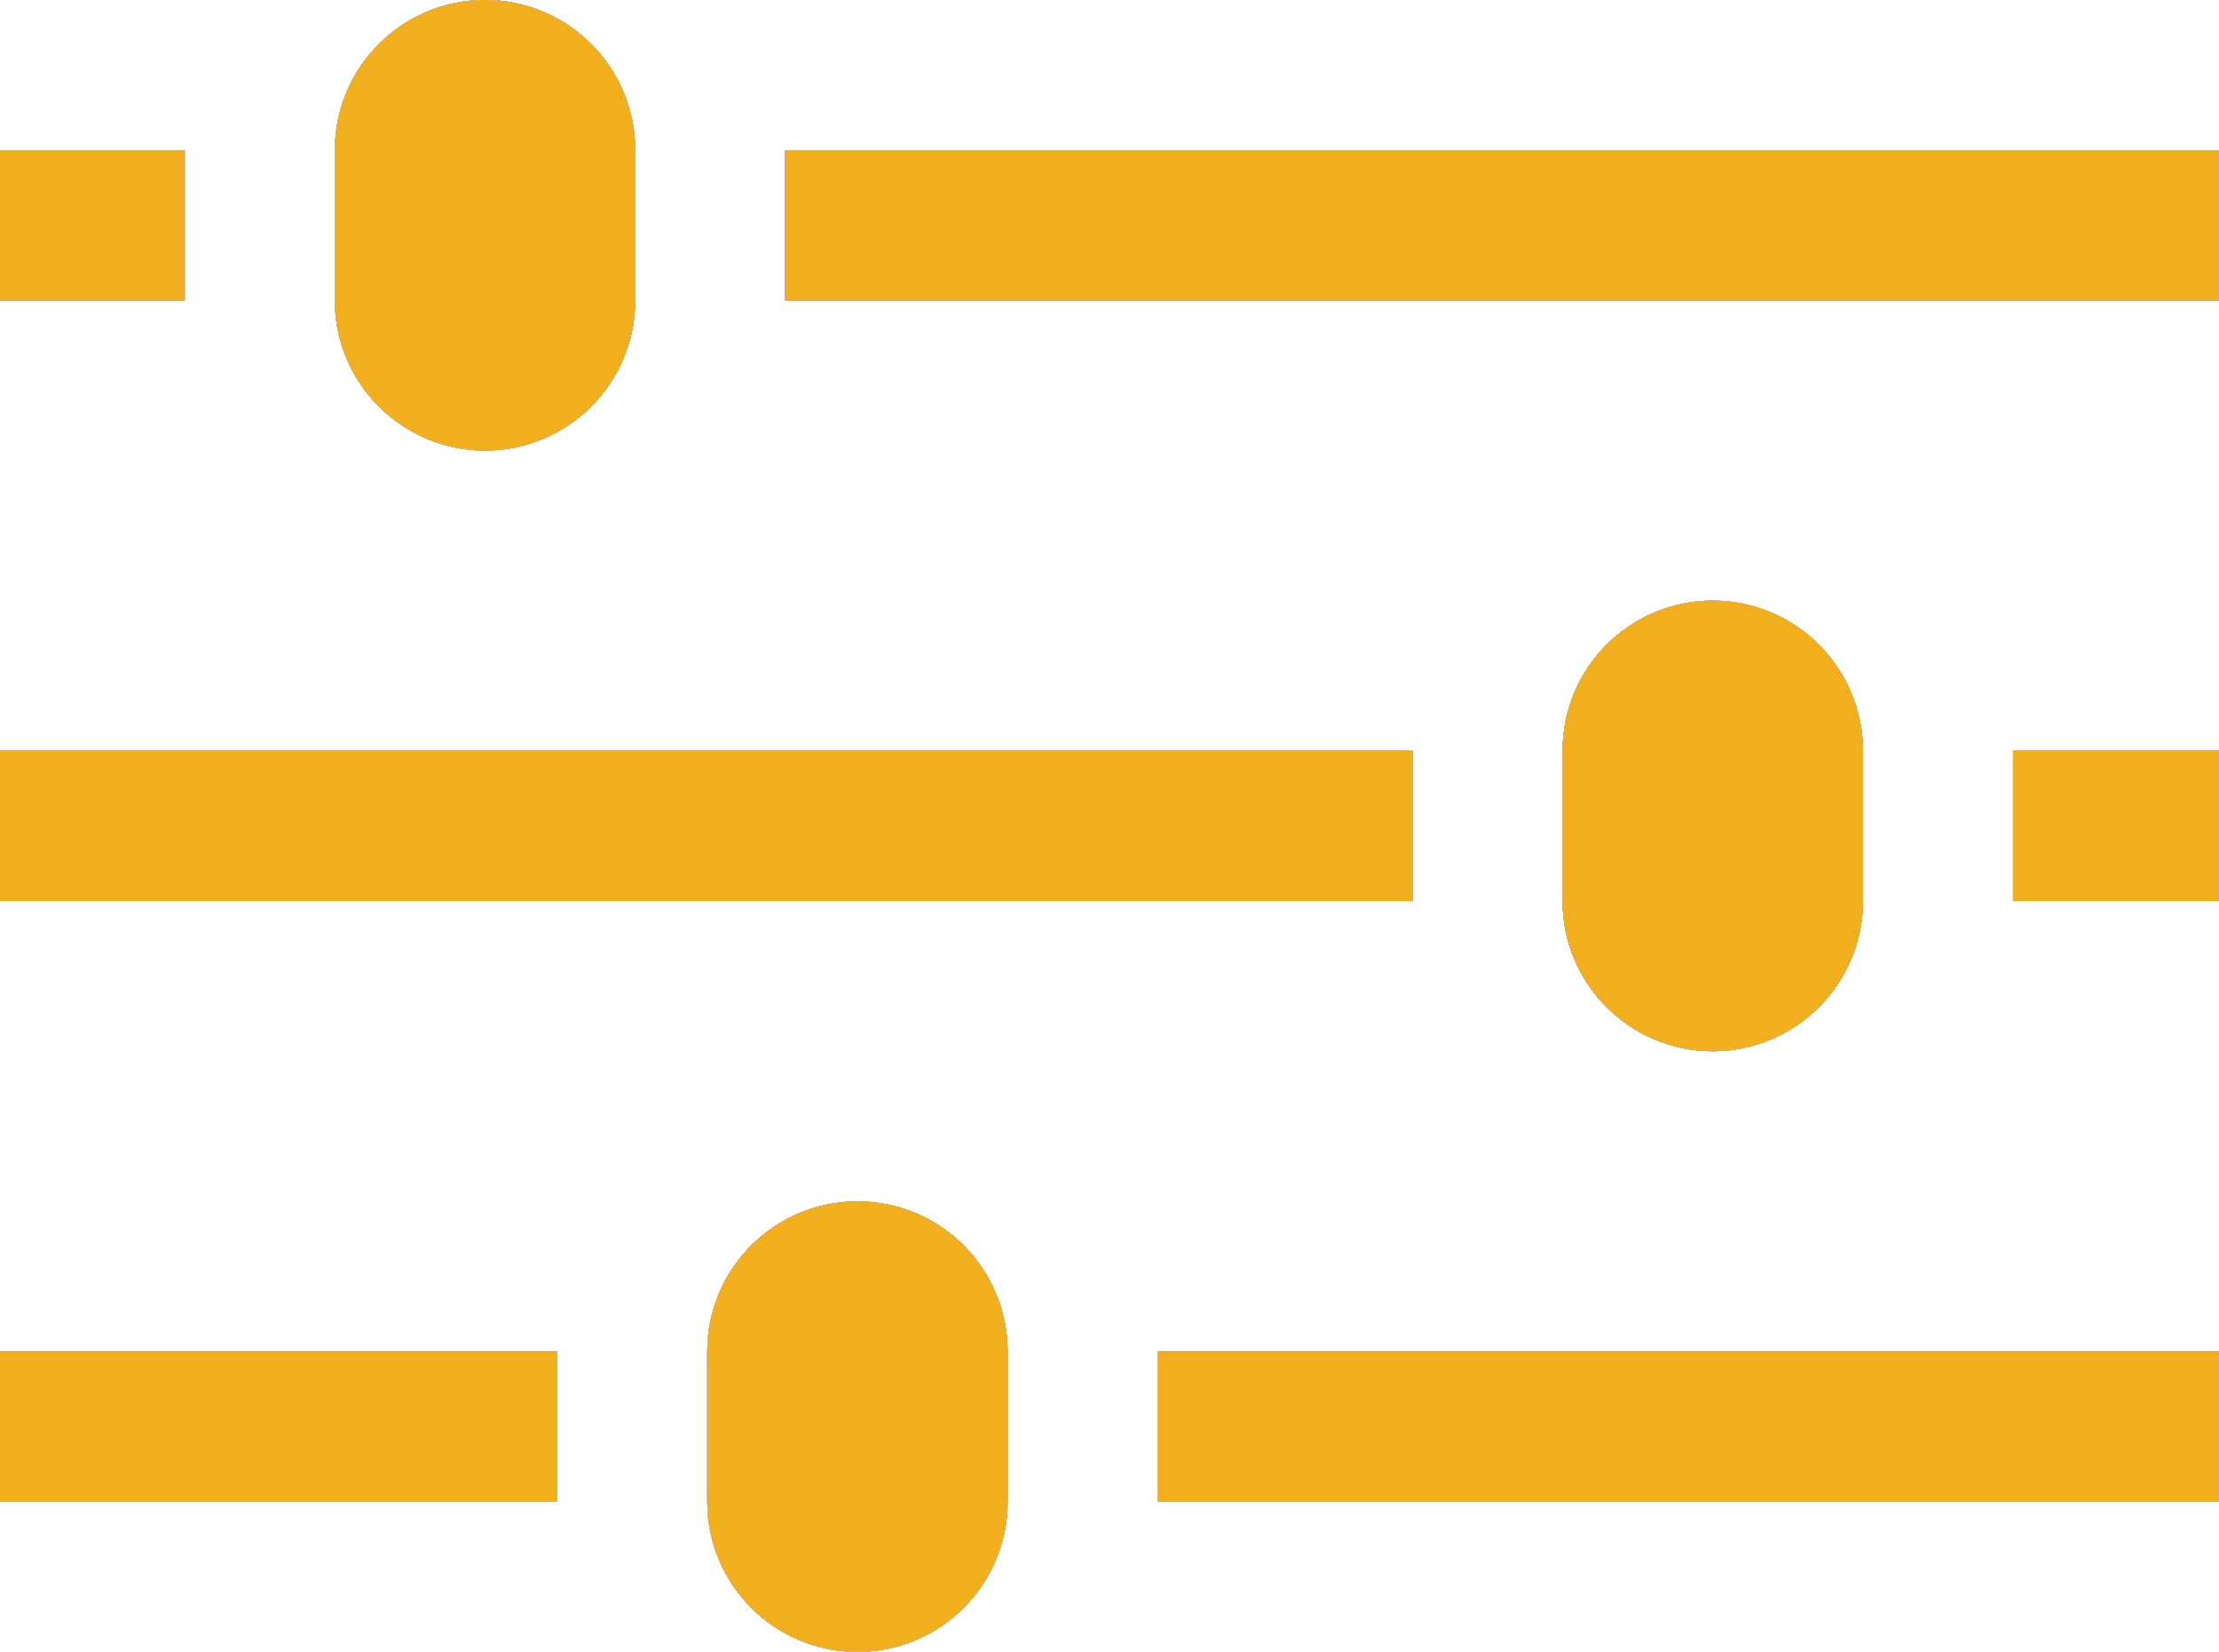 <?xml version="1.0" encoding="utf-8"?>
<!-- Generator: Adobe Illustrator 16.0.0, SVG Export Plug-In . SVG Version: 6.00 Build 0)  -->
<!DOCTYPE svg PUBLIC "-//W3C//DTD SVG 1.1//EN" "http://www.w3.org/Graphics/SVG/1.1/DTD/svg11.dtd">
<svg xmlns="http://www.w3.org/2000/svg" xmlns:xlink="http://www.w3.org/1999/xlink" version="1.1" viewBox="27.5 0 443.352 330.004">
	<defs>
		<style>
			use {
				display: none;
			}
		
			use:target {
				display: inline;
			}
		</style>
		<g id="icon">
			<path d="M124.406,90c16.57,0,30-13.43,30-30V30c0-16.566-13.43-30-30-30s-30,13.434-30,30v30
				C94.406,76.571,107.836,90,124.406,90z"/>
			<path d="M399.703,180.004v-30c0-16.57-13.43-30.004-30-30.004s-30,13.434-30,30.004v30c0,16.566,13.43,30,30,30
				C386.27,210.004,399.703,196.571,399.703,180.004z"/>
			<path d="M198.816,240.004c-16.57,0-30,13.43-30,30v30c0,16.57,13.43,30,30,30c16.566,0,30-13.43,30-30v-30
				C228.816,253.434,215.383,240.004,198.816,240.004z"/>
			<rect x="27.5" y="30" width="36.906" height="30"/>
			<rect x="184.406" y="30" width="286.445" height="30"/>
			<rect x="27.5" y="150.004" width="282.203" height="30"/>
			<rect x="429.703" y="150.004" width="41.148" height="30"/>
			<rect x="27.5" y="270.004" width="111.316" height="30"/>
			<rect x="258.816" y="270.004" width="212.035" height="30"/>
		</g>
	</defs>
	<use xlink:href="#icon" id="blue" fill="#3e80c0"/>
	<use xlink:href="#icon" id="dark-gray" fill="#333333"/>
	<use xlink:href="#icon" id="gray" fill="#b5b5b5"/>
	<use xlink:href="#icon" id="red" fill="#ee0000"/>
	<use xlink:href="#icon" id="white" fill="#ffffff"/>
	<use xlink:href="#icon" id="yellow" fill="#f1af1d"/>
</svg>